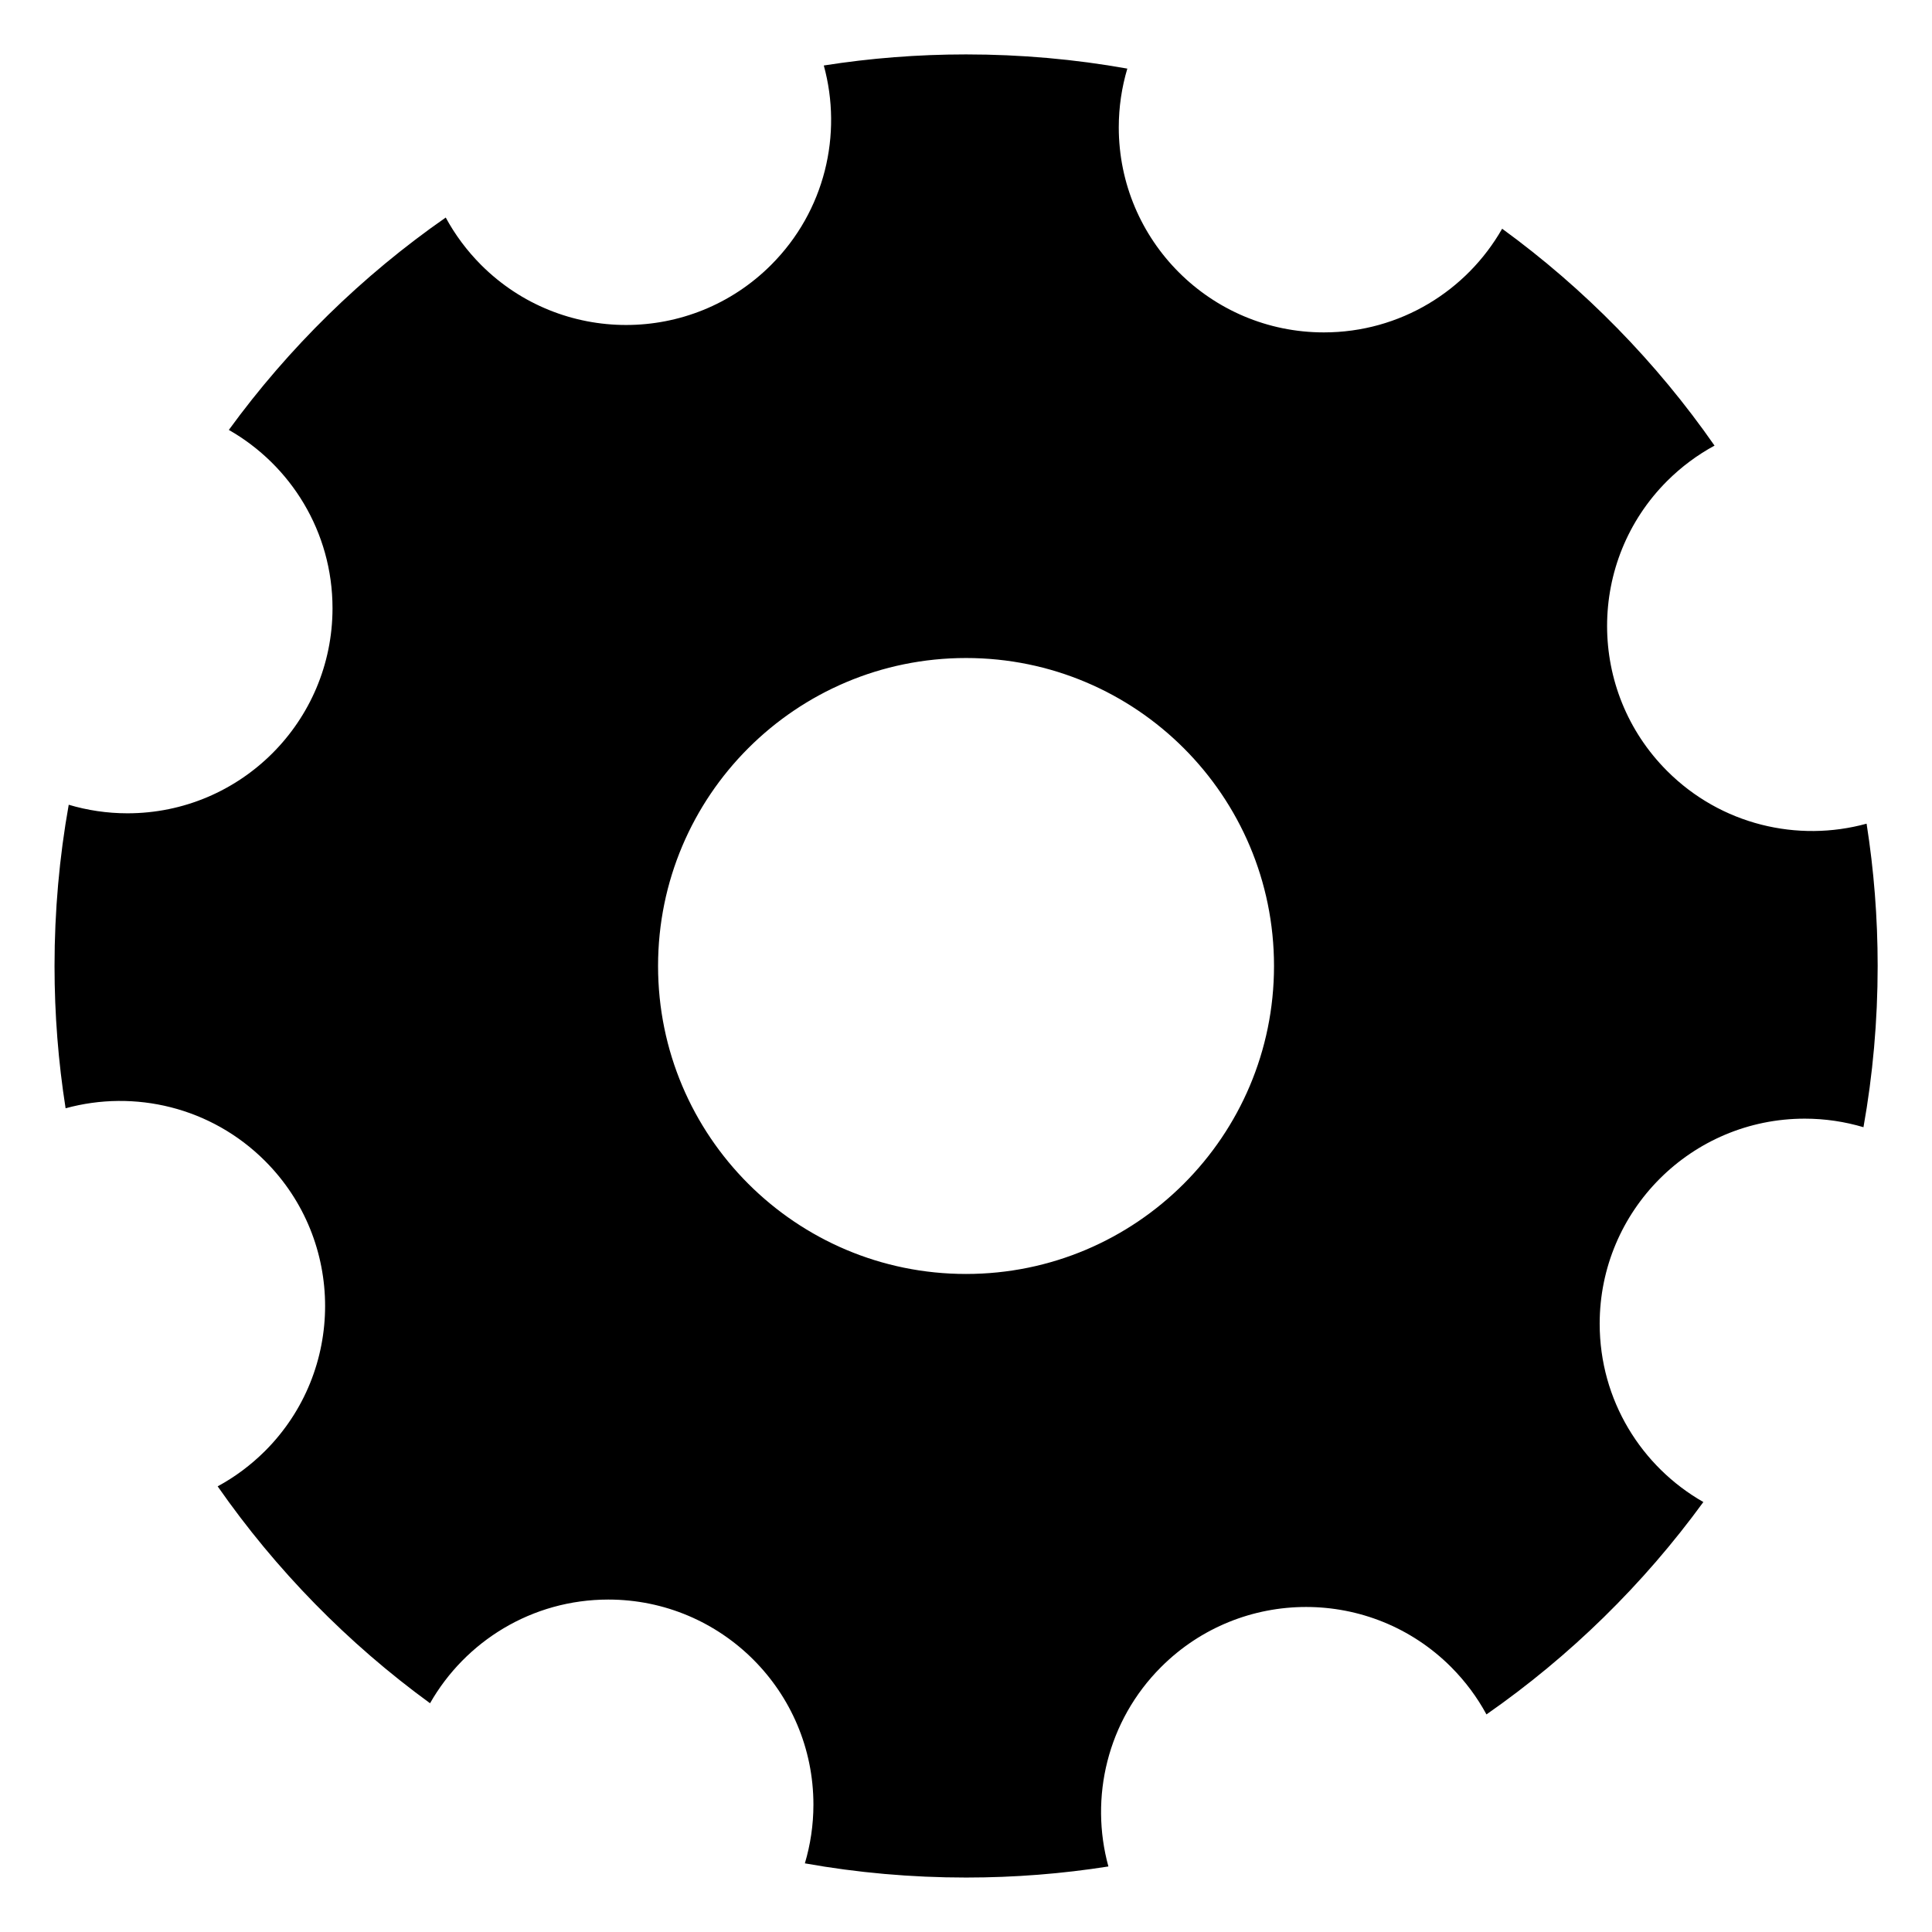 <?xml version="1.0" encoding="UTF-8"?>
<!-- Uploaded to: ICON Repo, www.svgrepo.com, Generator: ICON Repo Mixer Tools -->
<svg fill="#000000" width="800px" height="800px" version="1.1" viewBox="144 144 512 512" xmlns="http://www.w3.org/2000/svg">
 <path d="m400.01 158.42c14.586 0 28.883 1.285 42.742 3.762-1.465 4.926-2.266 10.156-2.266 15.555 0 30.016 24.336 54.352 54.352 54.352 20.238 0 37.891-11.062 47.246-27.477 21.809 15.887 40.855 35.324 56.285 57.48-4.519 2.449-8.75 5.578-12.559 9.371-21.219 21.219-21.219 55.637 0 76.855 14.312 14.312 34.641 18.969 52.855 13.965 1.934 12.289 2.934 24.879 2.934 37.695 0 14.586-1.285 28.883-3.762 42.742-4.926-1.465-10.156-2.266-15.555-2.266-30.016 0-54.352 24.336-54.352 54.352 0 20.238 11.062 37.891 27.477 47.246-15.887 21.809-35.324 40.855-57.48 56.285-2.449-4.519-5.578-8.75-9.371-12.559-21.219-21.219-55.637-21.219-76.855 0-14.312 14.312-18.969 34.641-13.965 52.855-12.289 1.934-24.879 2.934-37.695 2.934-14.586 0-28.883-1.285-42.742-3.762 1.465-4.926 2.266-10.156 2.266-15.555 0-30.016-24.336-54.352-54.352-54.352-20.238 0-37.891 11.062-47.246 27.477-21.809-15.887-40.84-35.324-56.285-57.48 4.519-2.449 8.75-5.578 12.559-9.371 21.219-21.219 21.219-55.637 0-76.855-14.312-14.312-34.641-18.969-52.855-13.965-1.934-12.289-2.934-24.879-2.934-37.695 0-14.586 1.285-28.883 3.762-42.742 4.926 1.465 10.156 2.266 15.555 2.266 30.016 0 54.352-24.336 54.352-54.352 0-20.238-11.062-37.891-27.477-47.246 15.887-21.809 35.324-40.855 57.48-56.285 2.449 4.519 5.578 8.75 9.371 12.559 21.219 21.219 55.637 21.219 76.855 0 14.312-14.312 18.969-34.641 13.965-52.855 12.289-1.934 24.879-2.934 37.695-2.934zm0 159.96c45.086 0 81.617 36.547 81.617 81.617 0 45.086-36.547 81.617-81.617 81.617-45.086 0-81.617-36.547-81.617-81.617 0-45.086 36.547-81.617 81.617-81.617z" fill-rule="evenodd"/>
</svg>